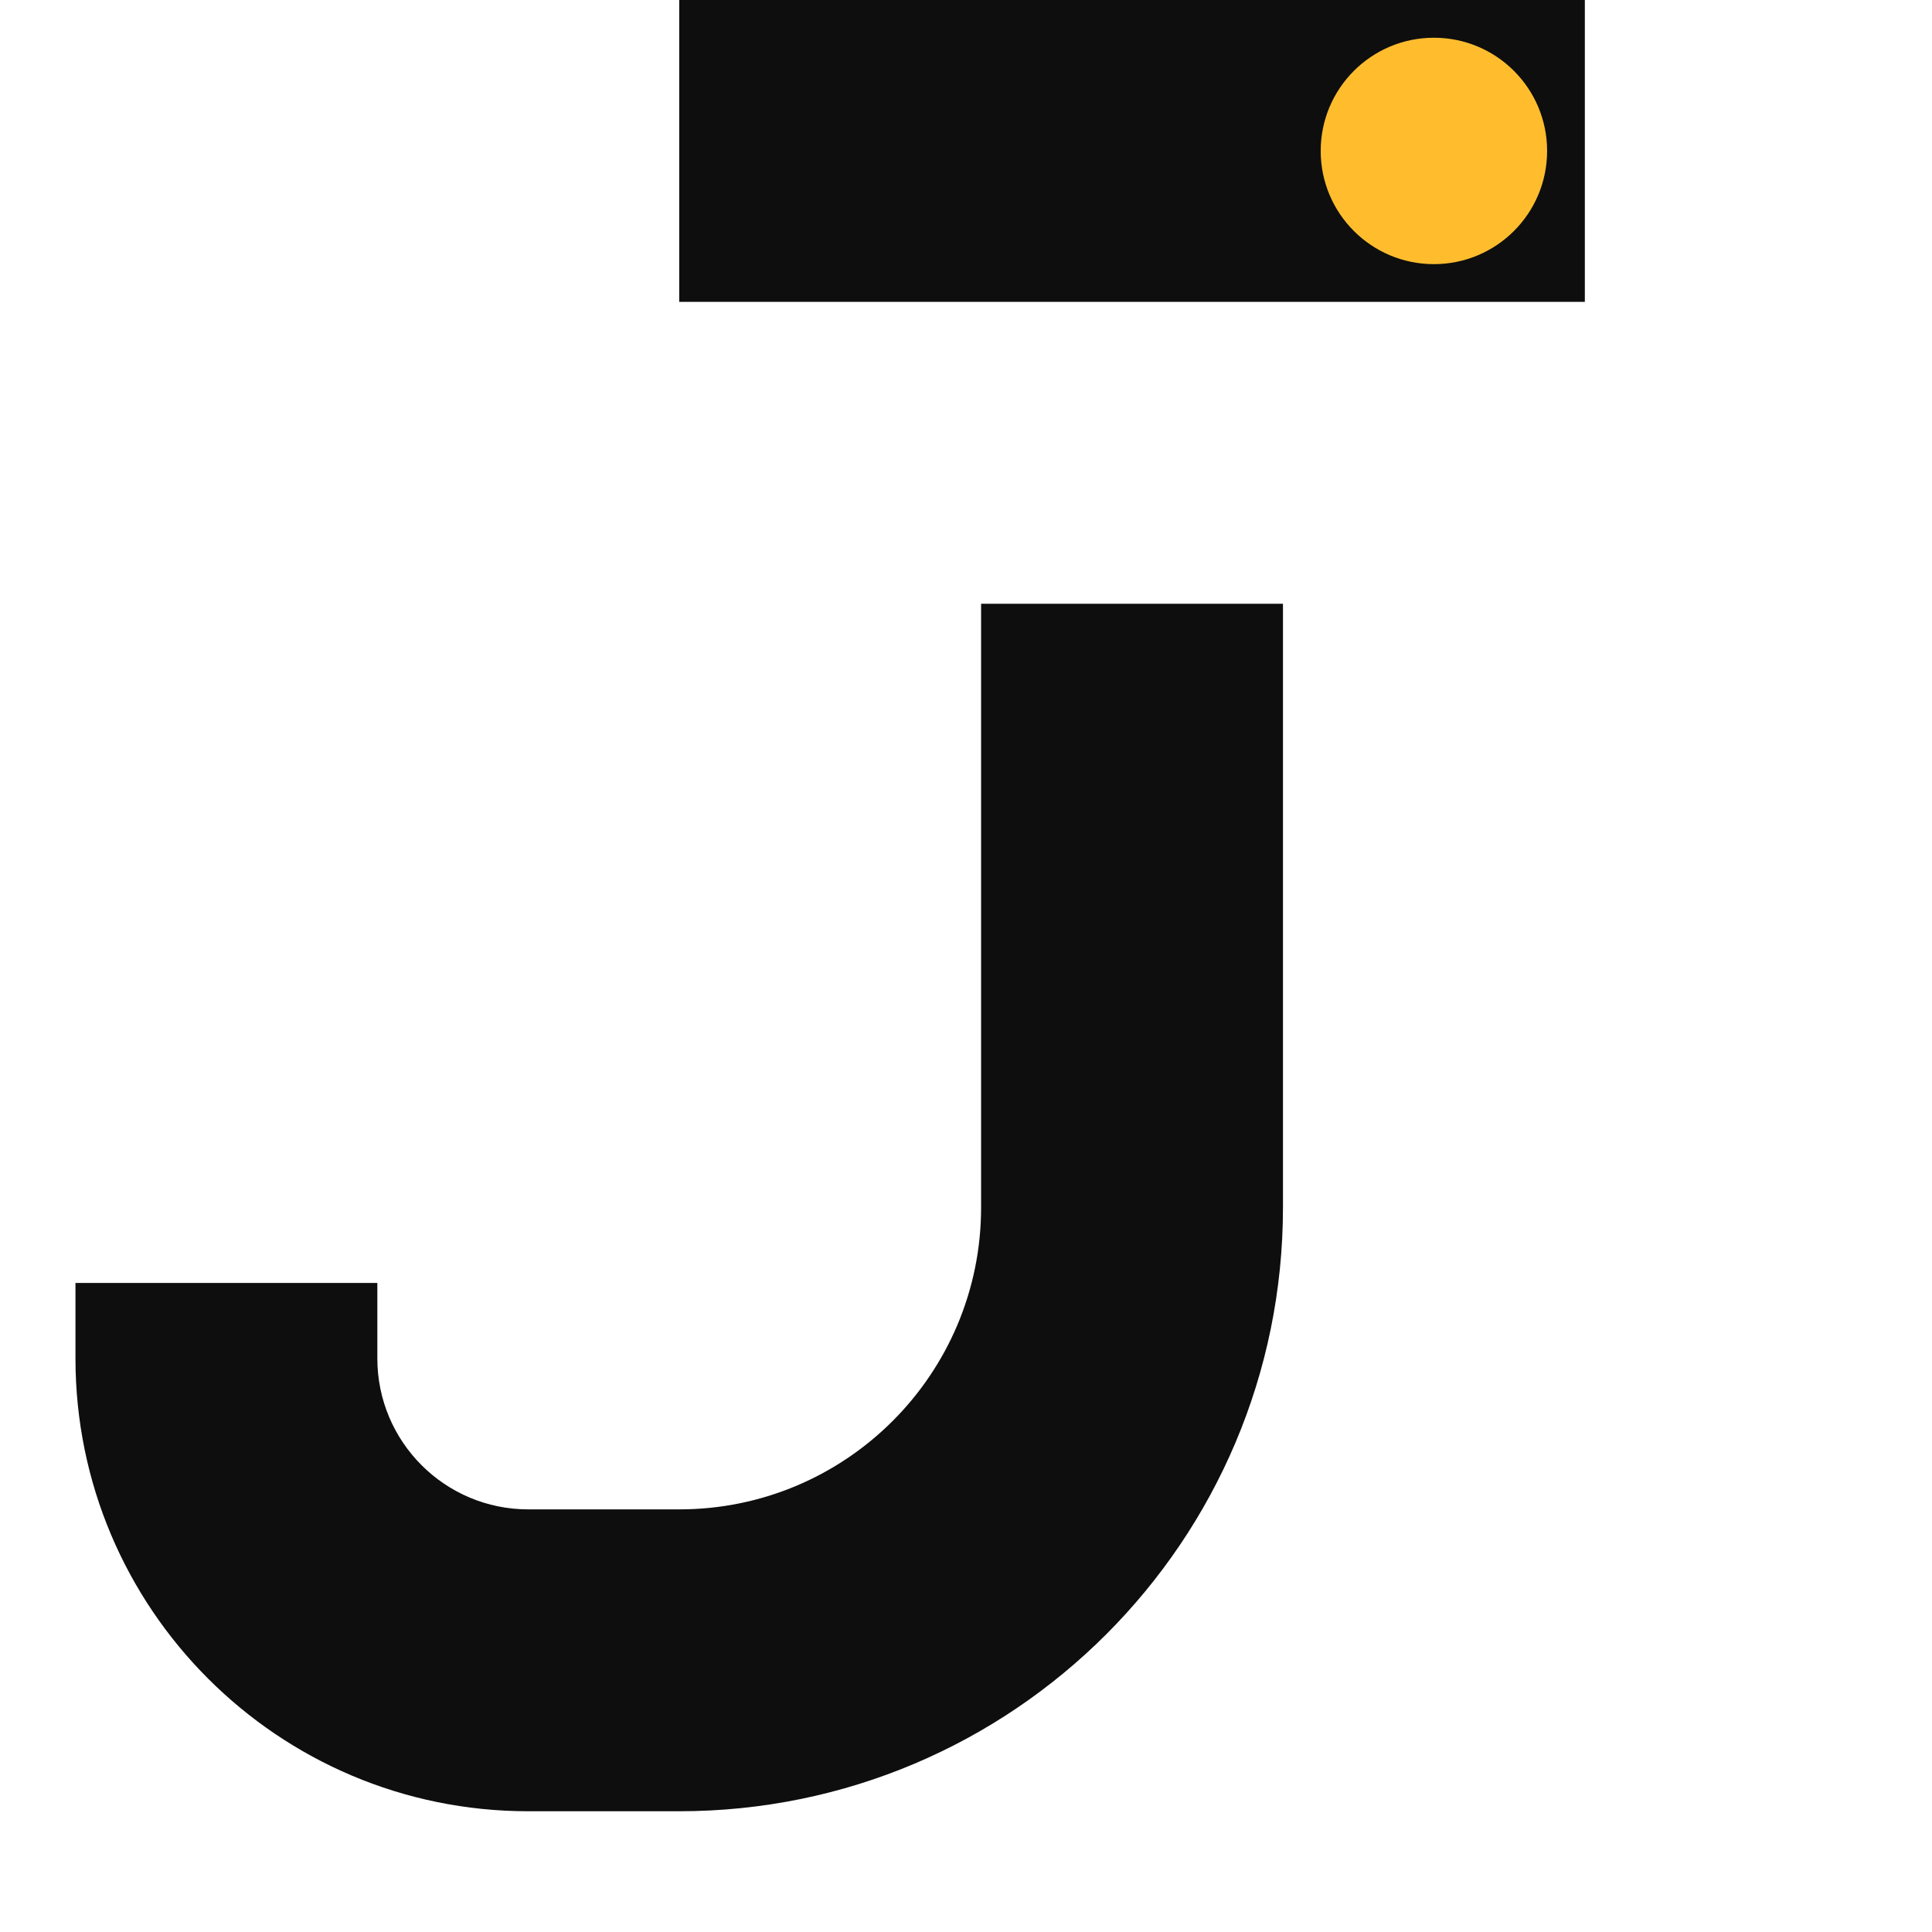 <svg width="512" height="512" viewBox="0 0 512 512" fill="none" xmlns="http://www.w3.org/2000/svg">
  <!-- Minimalist Bold 'J' -->
  <path d="M180 80H340V160H260V320C260 364.183 224.183 400 180 400H140C117.909 400 100 382.091 100 360V340H20V360C20 426.274 73.726 480 140 480H180C268.366 480 340 408.366 340 320V80H420V0H180V80Z" fill="#0E0E0E"/>
  
  <!-- Tech Accent Dot (Yellow) -->
  <circle cx="380" cy="40" r="30" fill="#FFBD2E"/>
</svg>
